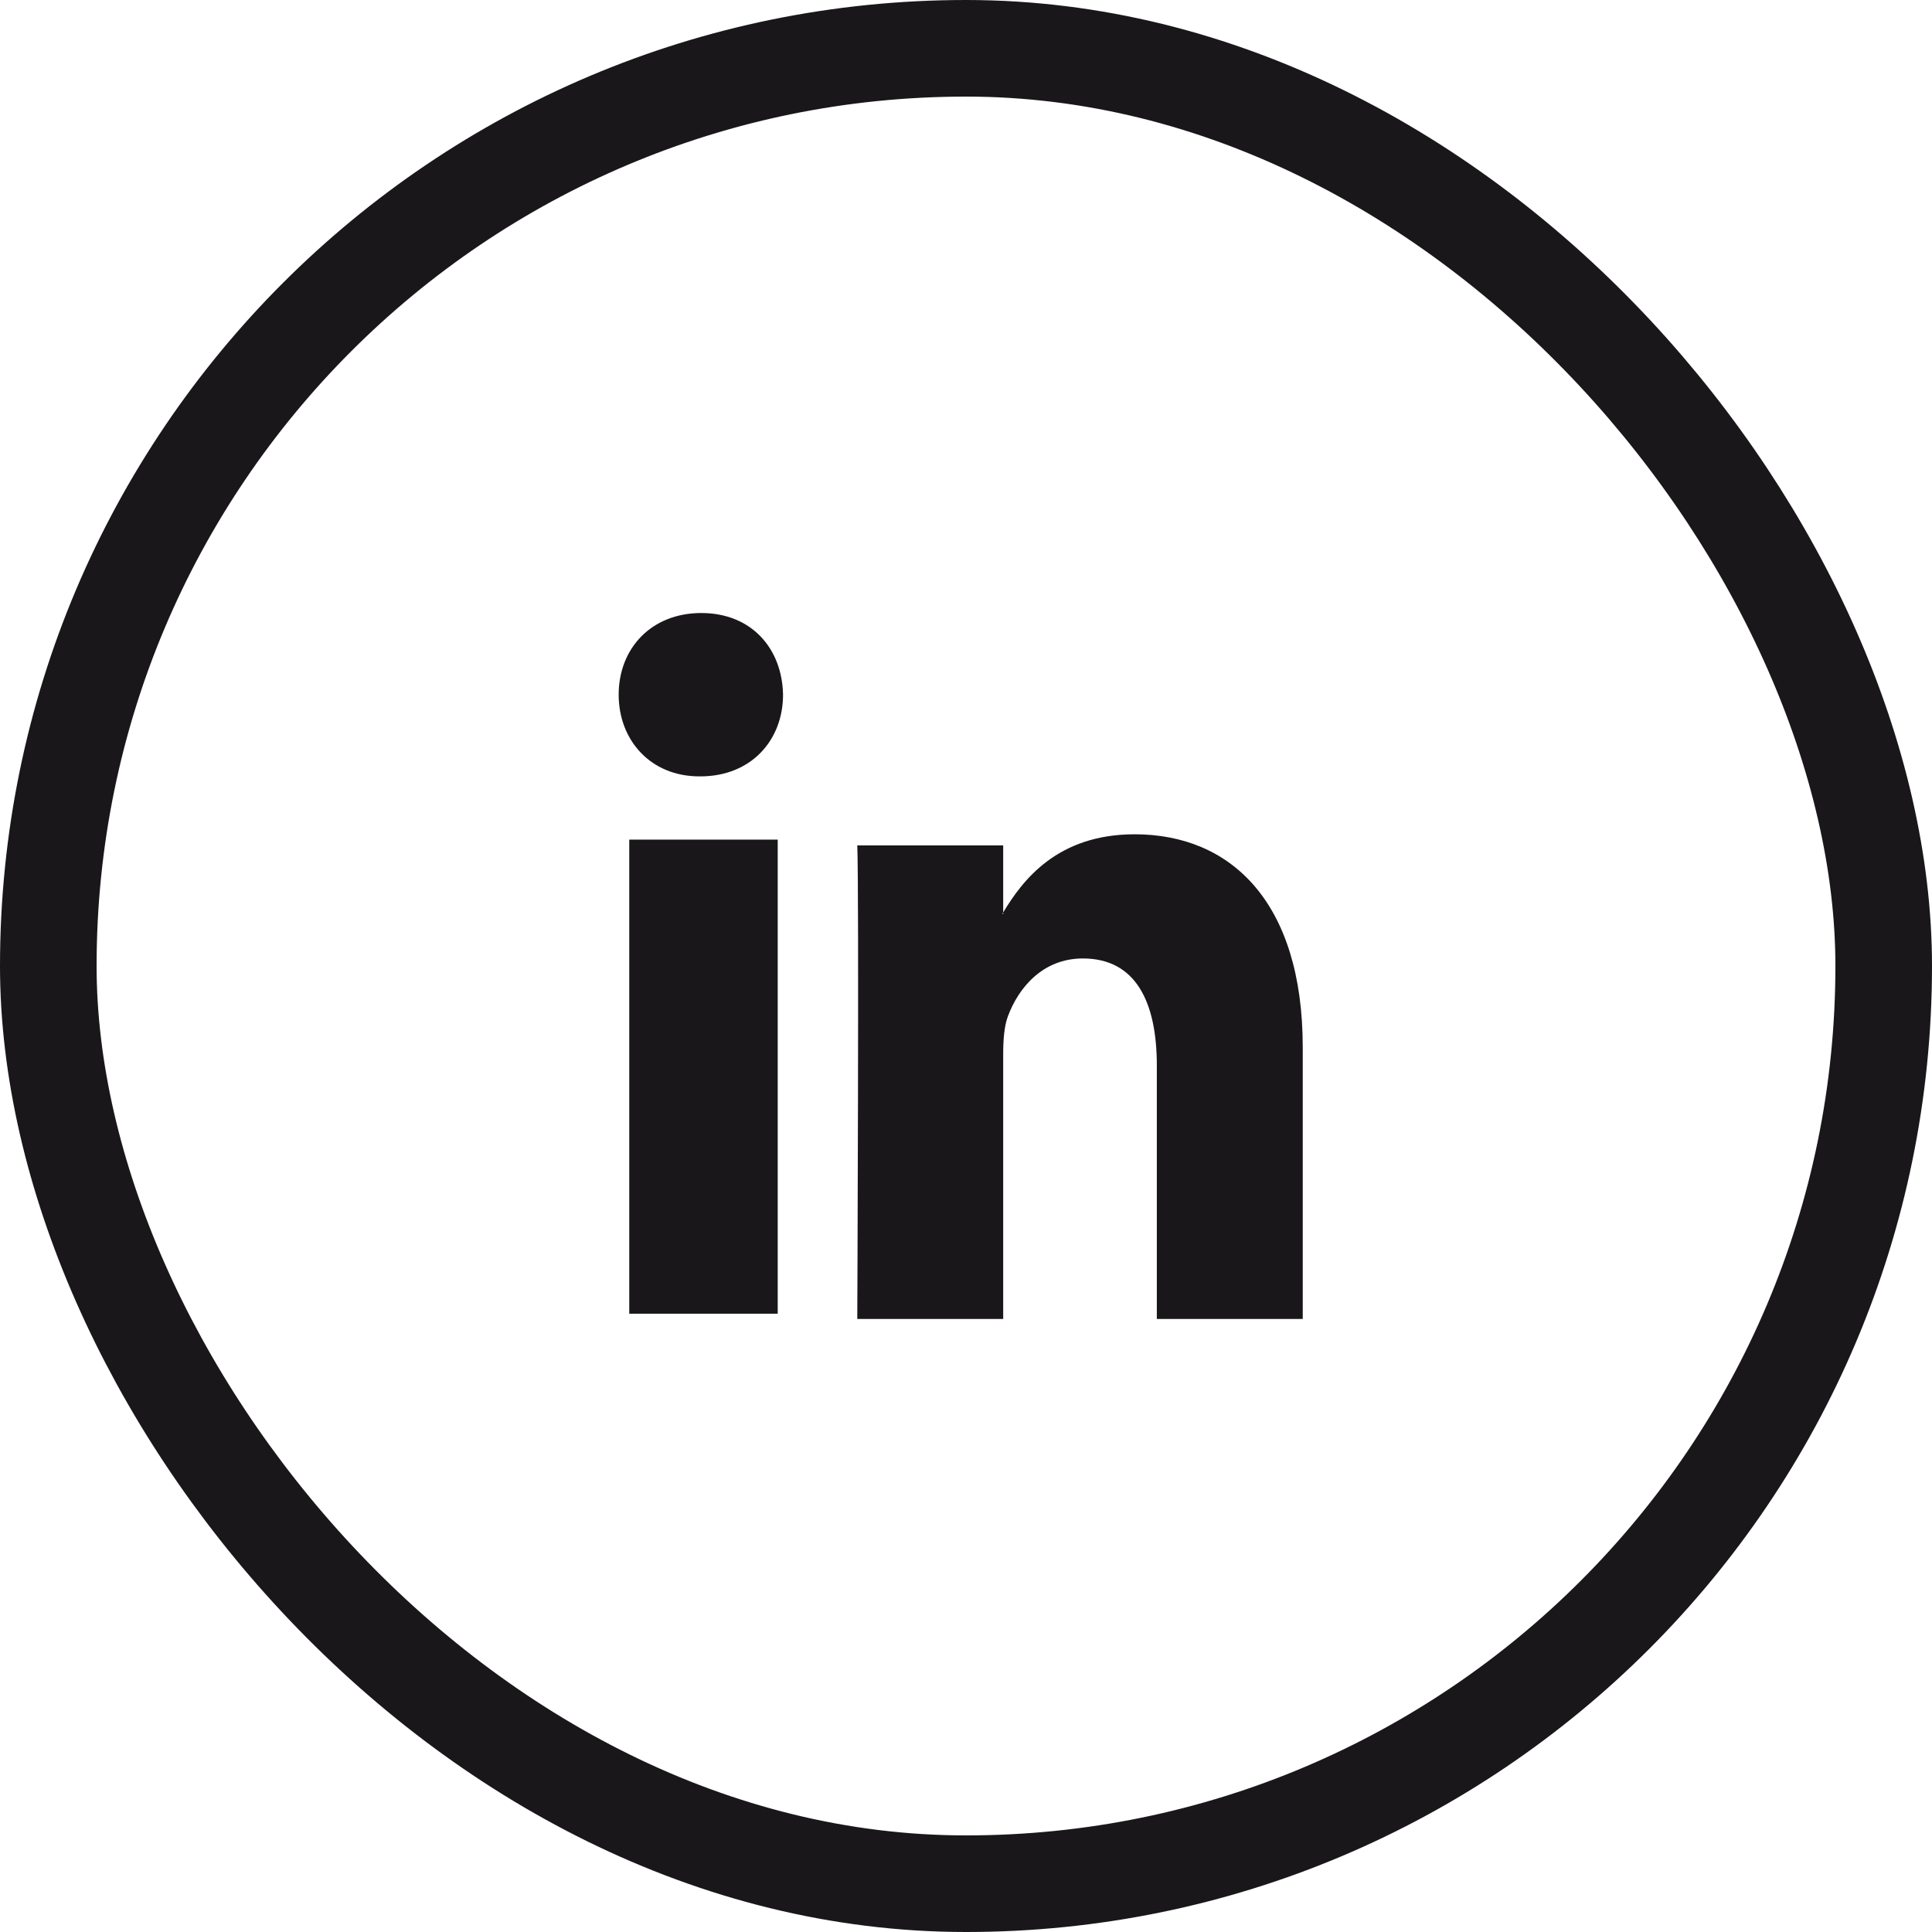 <svg width="40" height="40" viewBox="0 0 40 40" fill="none" xmlns="http://www.w3.org/2000/svg">
<rect x="1" y="1" width="38" height="38" rx="19" stroke="#1A171B" stroke-width="2"/>
<g clip-path="url(#clip0_180_94)">
<path fill-rule="evenodd" clip-rule="evenodd" d="M23.493 17.273C21.889 17.273 21.172 18.223 20.77 18.891V18.923H20.75C20.757 18.915 20.765 18.902 20.77 18.891V17.503H17.749C17.788 18.422 17.749 27.308 17.749 27.308H20.77V21.831C20.77 21.538 20.789 21.248 20.869 21.037C21.088 20.453 21.585 19.844 22.42 19.844C23.514 19.844 23.951 20.744 23.951 22.062V27.308H26.972V21.686C26.972 18.673 25.48 17.273 23.493 17.273ZM14.52 12.692C13.485 12.692 12.809 13.423 12.809 14.383C12.809 15.321 13.465 16.074 14.48 16.074H14.5C15.556 16.074 16.212 15.321 16.212 14.383C16.194 13.423 15.556 12.692 14.52 12.692ZM13.028 27.199H16.102V17.383H13.028V27.199Z" fill="#1A171B"/>
</g>
<defs>
<clipPath id="clip0_180_94">
<rect width="15" height="15" fill="white" transform="translate(12.5 12.5)"/>
</clipPath>
</defs>
</svg>
